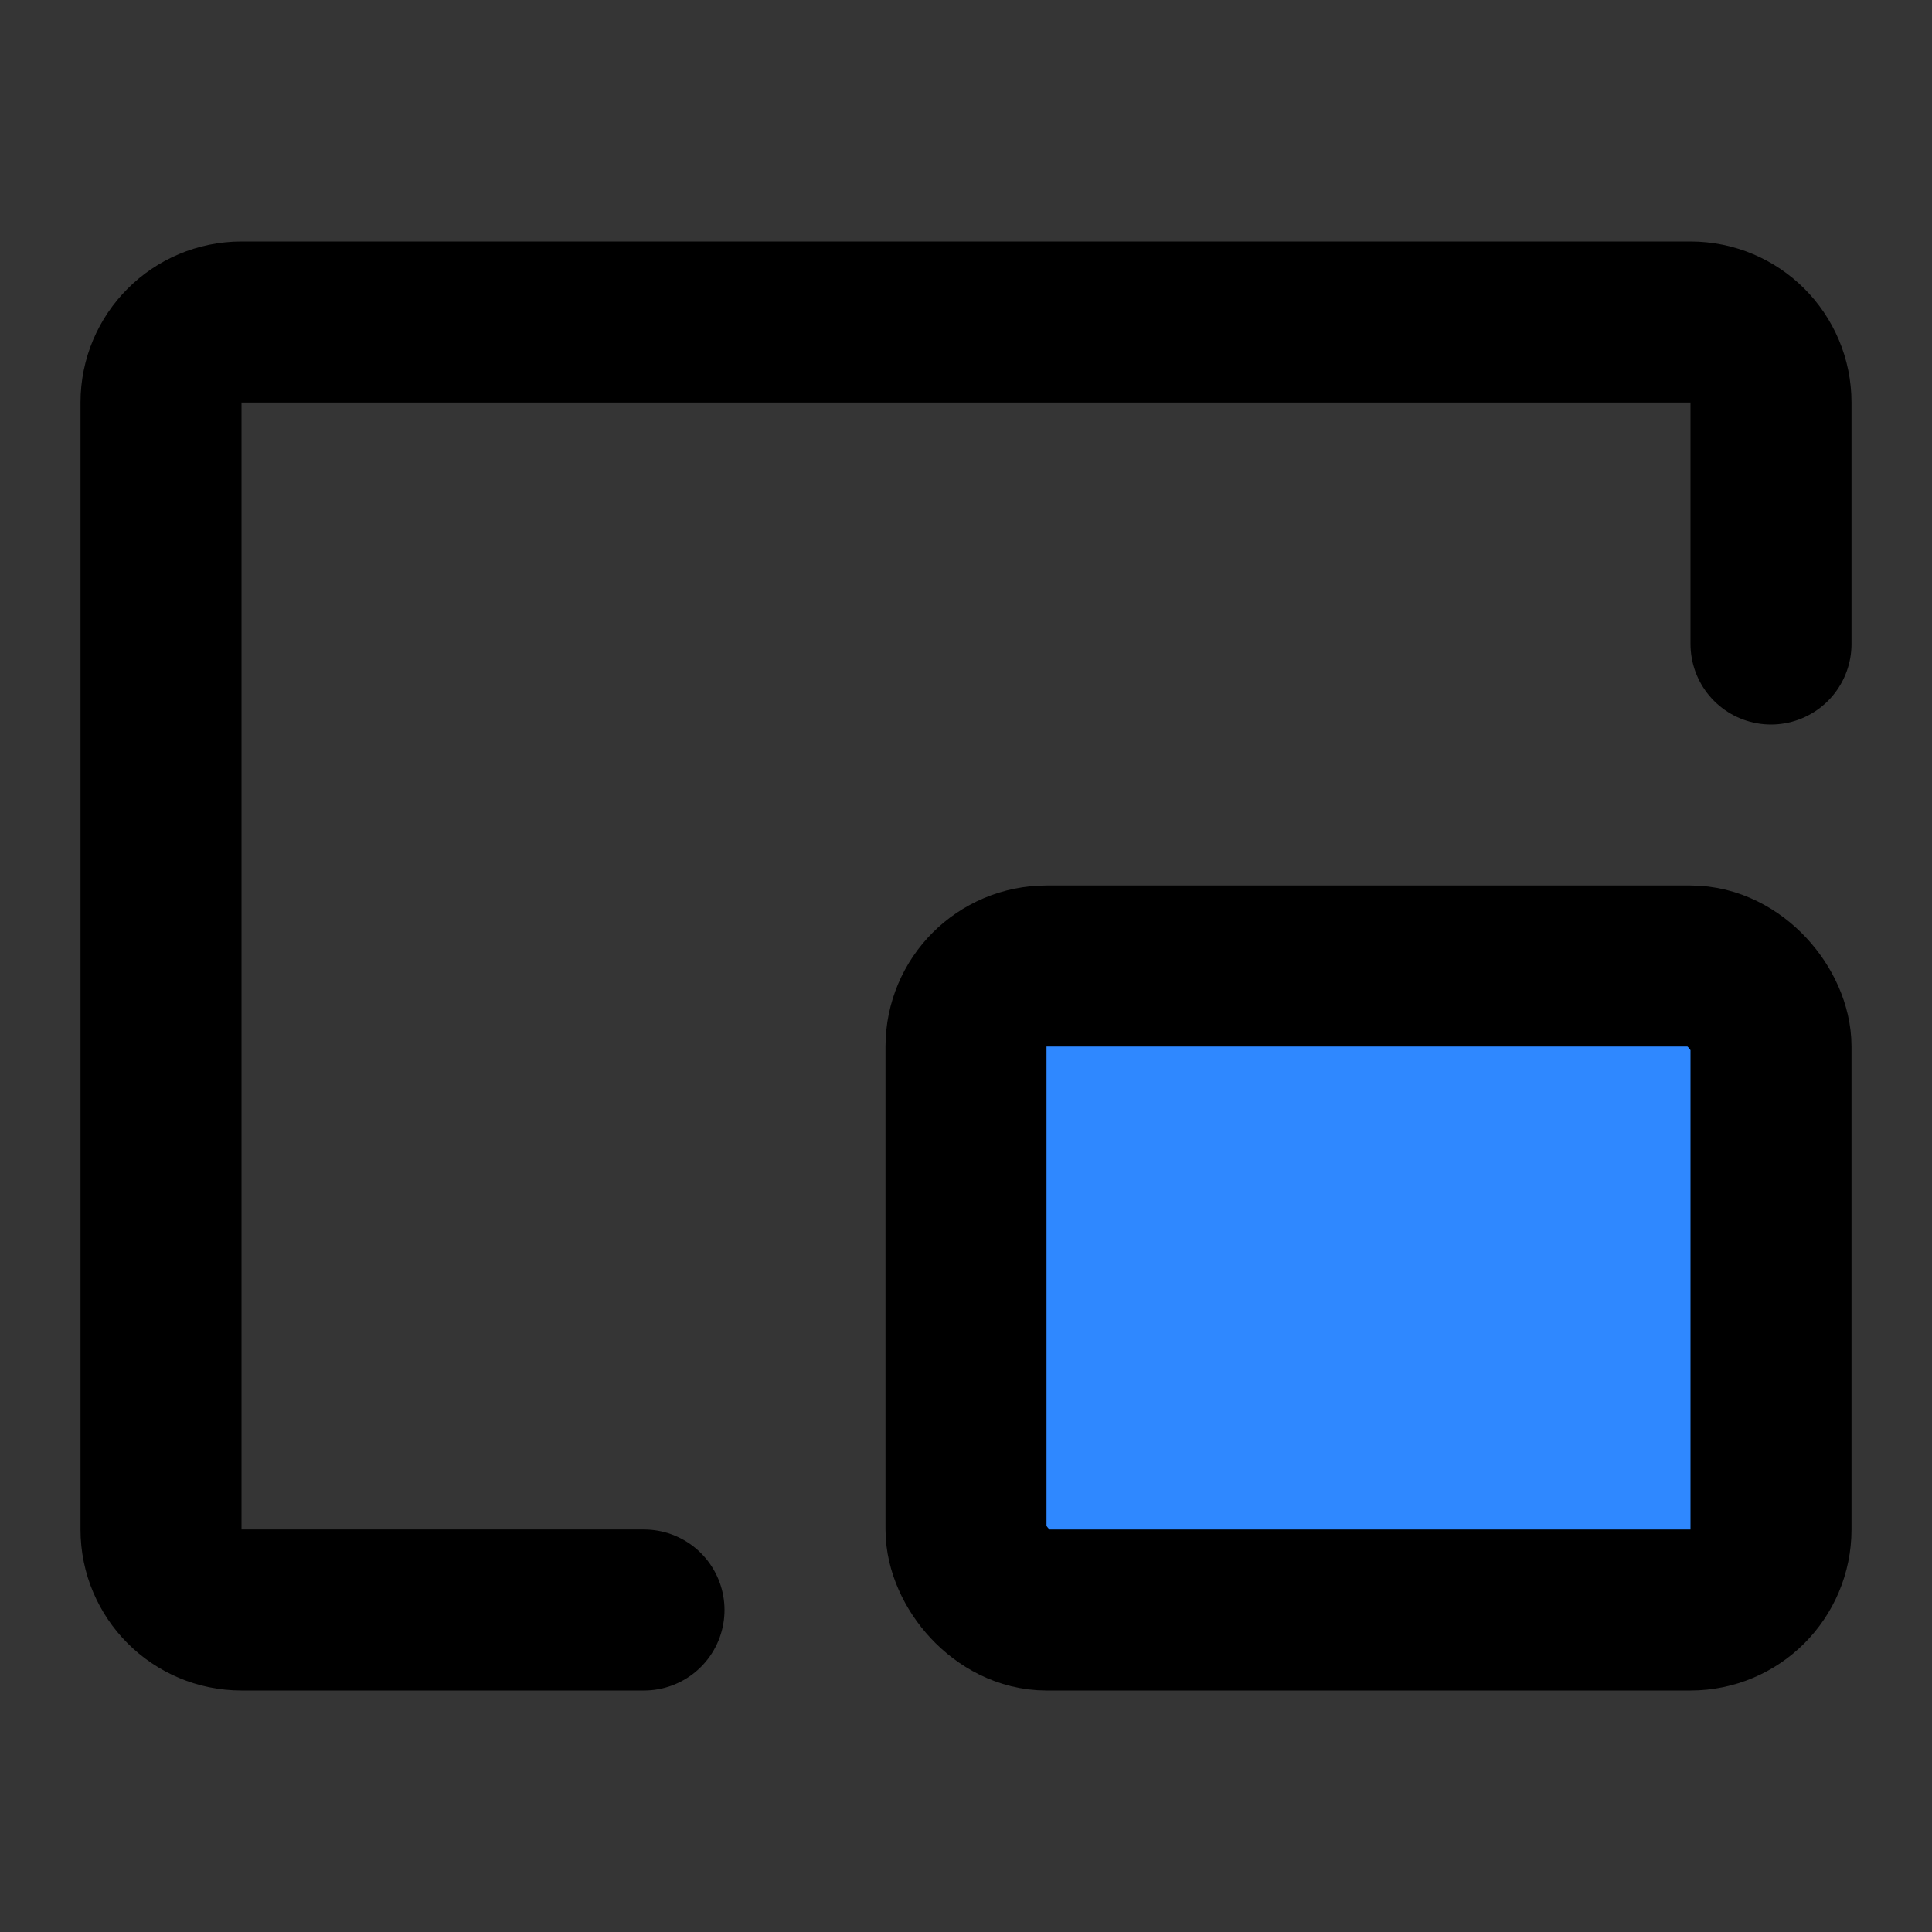 <?xml version="1.0" encoding="utf-8"?>
<svg width="800px" height="800px" viewBox="0 0 48 48" fill="none" xmlns="http://www.w3.org/2000/svg">
<rect x="0" y="0" width="48" height="48" fill="#333333" stroke="none"/>
<rect width="48" height="48" fill="white" fill-opacity="0.01"/>
<path d="M16 40H6C4.895 40 4 39.105 4 38V10C4 8.895 4.895 8 6 8H42C43.105 8 44 8.895 44 10V16" stroke="#000000" stroke-width="4" stroke-linecap="round" stroke-linejoin="round"/>
<rect x="24" y="24" width="20" height="16" rx="2" fill="#2F88FF" stroke="#000000" stroke-width="4" stroke-linejoin="round"/>
</svg>